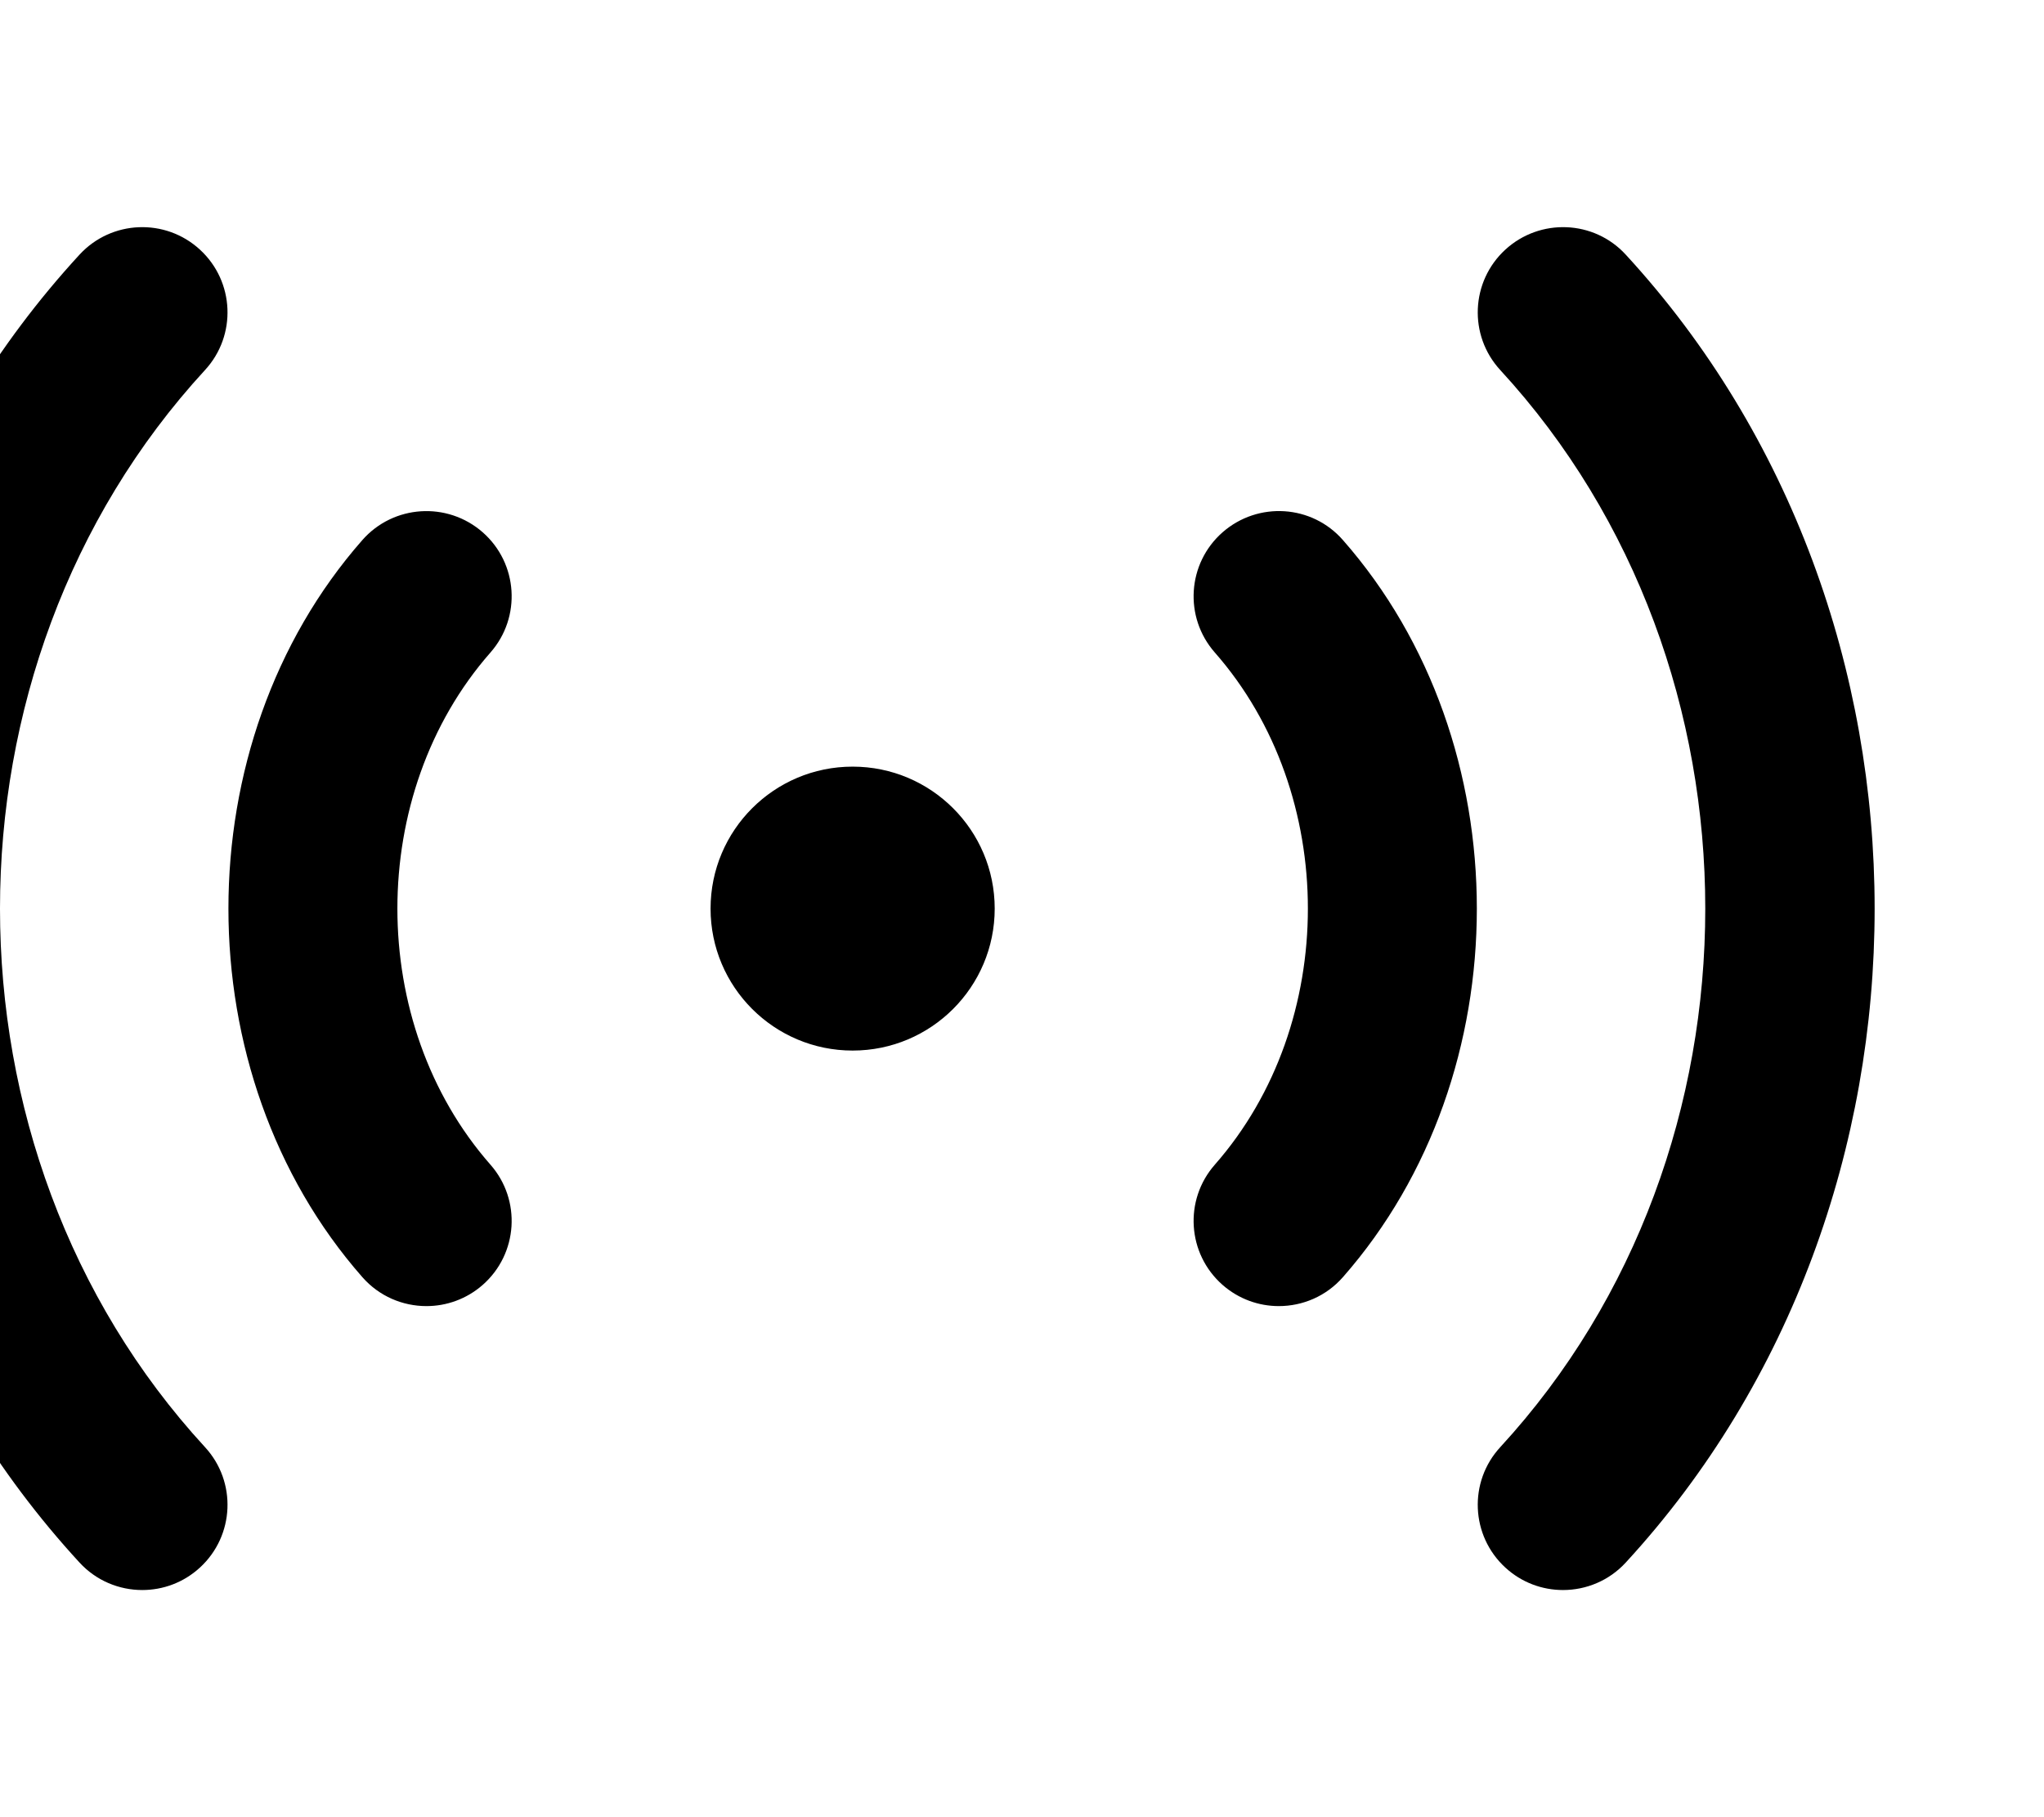 <svg xmlns="http://www.w3.org/2000/svg" viewBox="0 0 576 512"><!-- Font Awesome Pro 6.0.0-alpha2 by @fontawesome - https://fontawesome.com License - https://fontawesome.com/license (Commercial License) --><path d="M458.143 71.754C449.182 61.973 433.965 61.379 424.19 70.348C414.431 79.317 413.79 94.504 422.767 104.254C499.806 187.94 499.806 324.064 422.767 407.75C413.79 417.5 414.431 432.688 424.19 441.656C428.804 445.906 434.637 448 440.455 448C446.93 448 453.404 445.406 458.143 440.25C551.65 338.658 551.65 173.347 458.143 71.754ZM344.524 149.972C334.562 158.722 333.577 173.878 342.335 183.847C377.304 223.628 377.304 288.377 342.335 328.158C333.577 338.126 334.562 353.282 344.524 362.032C349.091 366.032 354.736 368.001 360.367 368.001C367.044 368.001 373.691 365.251 378.43 359.845C428.757 302.595 428.757 209.409 378.43 152.16C369.703 142.191 354.533 141.222 344.524 149.972ZM56.356 70.348C46.628 61.379 31.411 61.973 22.403 71.754C-71.104 173.347 -71.104 338.658 22.403 440.25C27.142 445.406 33.616 448 40.091 448C45.909 448 51.742 445.906 56.356 441.656C66.115 432.688 66.756 417.5 57.779 407.75C-19.26 324.064 -19.26 187.94 57.779 104.254C66.756 94.504 66.115 79.317 56.356 70.348ZM136.022 149.972C126.029 141.222 110.859 142.222 102.116 152.16C51.789 209.409 51.789 302.595 102.116 359.845C106.855 365.251 113.502 368.001 120.18 368.001C125.794 368.001 131.455 366.032 136.022 362.032C145.984 353.282 146.969 338.126 138.212 328.158C103.242 288.377 103.242 223.628 138.212 183.847C146.969 173.878 145.984 158.722 136.022 149.972ZM240.273 216.003C218.161 216.003 200.237 233.913 200.237 256.002C200.237 278.092 218.161 296.002 240.273 296.002S280.309 278.092 280.309 256.002C280.309 233.913 262.385 216.003 240.273 216.003Z"/></svg>